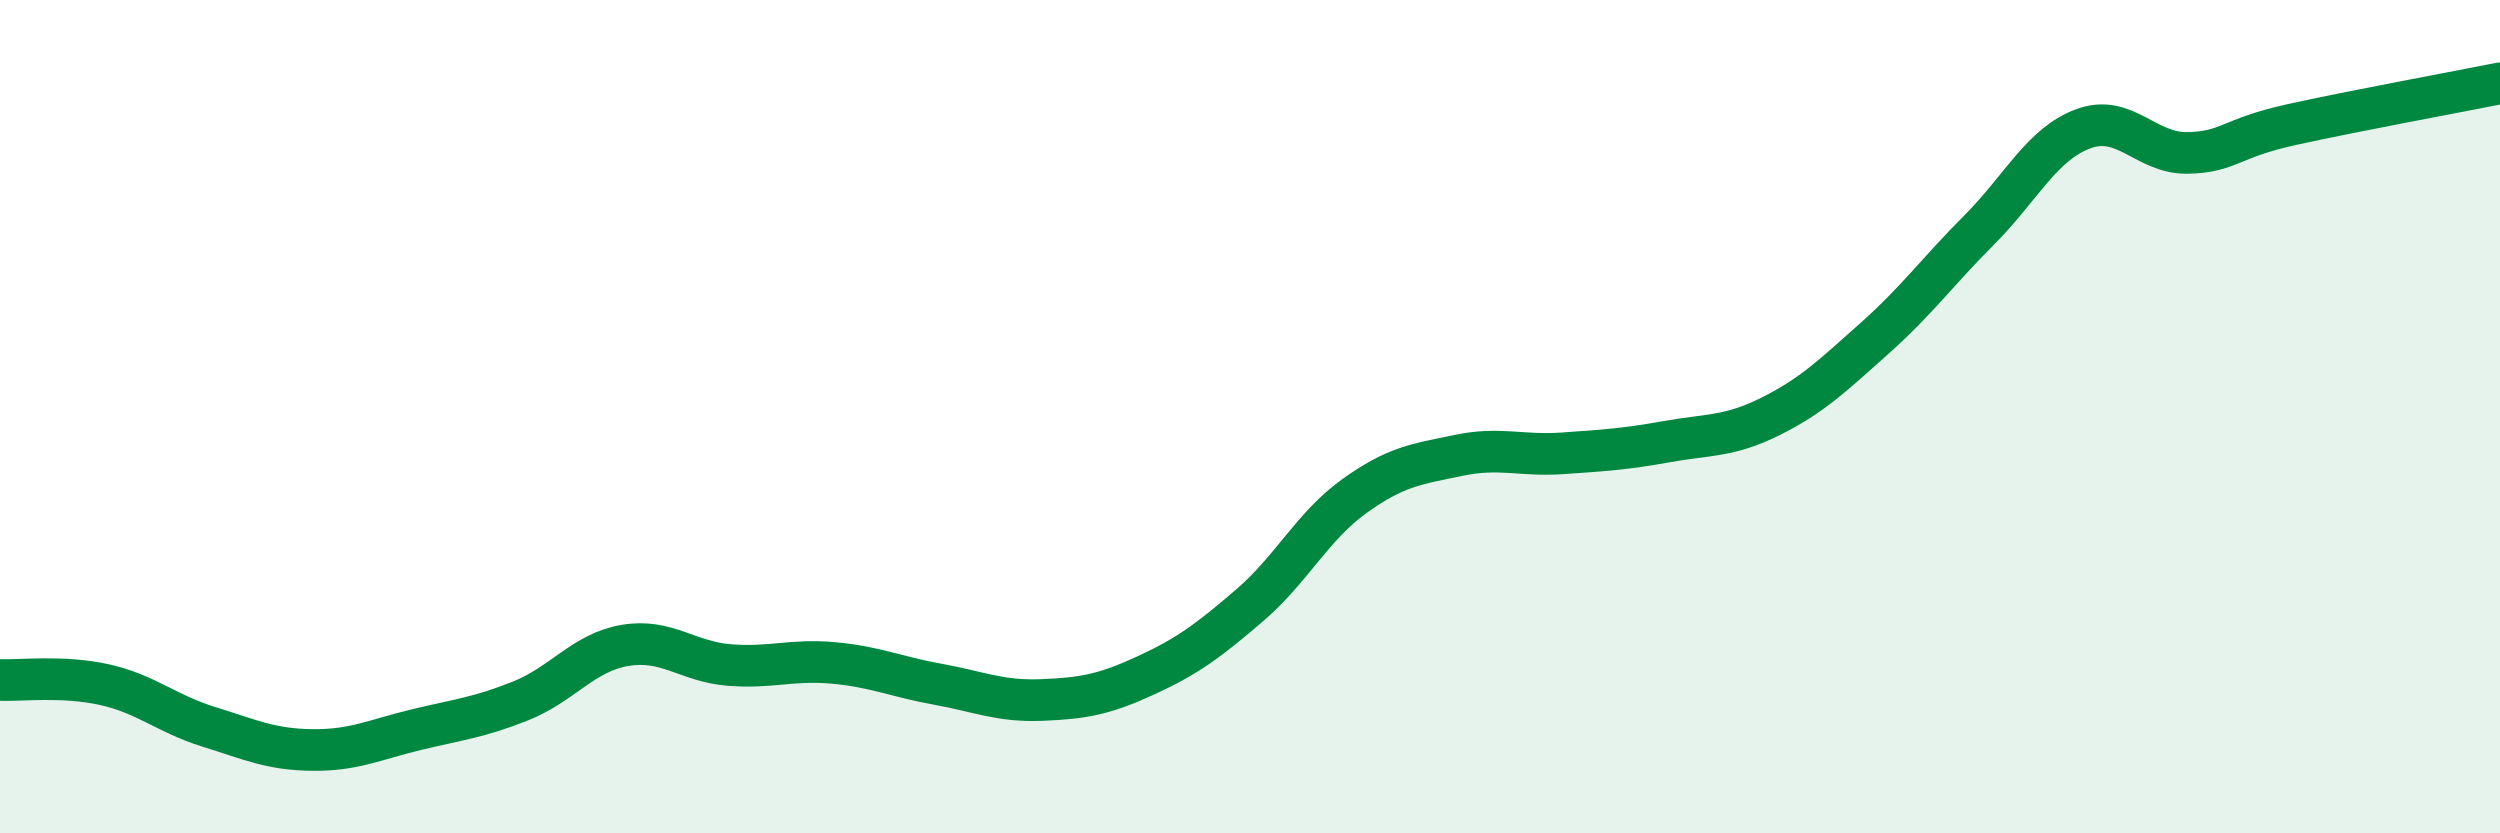 
    <svg width="60" height="20" viewBox="0 0 60 20" xmlns="http://www.w3.org/2000/svg">
      <path
        d="M 0,16.32 C 0.5,16.34 1.5,16.21 2.5,16.43 C 3.5,16.65 4,17.13 5,17.44 C 6,17.75 6.5,17.99 7.5,18 C 8.5,18.01 9,17.75 10,17.51 C 11,17.27 11.5,17.22 12.5,16.82 C 13.5,16.42 14,15.66 15,15.49 C 16,15.32 16.5,15.88 17.5,15.96 C 18.5,16.04 19,15.82 20,15.91 C 21,16 21.5,16.24 22.5,16.42 C 23.5,16.6 24,16.84 25,16.8 C 26,16.76 26.5,16.67 27.5,16.21 C 28.5,15.75 29,15.38 30,14.52 C 31,13.66 31.5,12.63 32.5,11.91 C 33.5,11.19 34,11.14 35,10.93 C 36,10.72 36.5,10.95 37.5,10.88 C 38.5,10.81 39,10.78 40,10.6 C 41,10.42 41.5,10.49 42.5,9.99 C 43.5,9.49 44,9 45,8.11 C 46,7.22 46.5,6.52 47.5,5.52 C 48.5,4.52 49,3.46 50,3.09 C 51,2.72 51.5,3.69 52.5,3.67 C 53.5,3.65 53.5,3.32 55,2.99 C 56.5,2.66 59,2.2 60,2L60 20L0 20Z"
        fill="#008740"
        opacity="0.1"
        stroke-linecap="round"
        stroke-linejoin="round"
      />
      <path
        d="M 0,16.32 C 0.5,16.34 1.5,16.21 2.5,16.43 C 3.5,16.65 4,17.13 5,17.44 C 6,17.75 6.5,17.99 7.5,18 C 8.5,18.01 9,17.75 10,17.51 C 11,17.27 11.5,17.22 12.5,16.82 C 13.5,16.42 14,15.66 15,15.49 C 16,15.32 16.5,15.88 17.5,15.96 C 18.5,16.04 19,15.82 20,15.91 C 21,16 21.5,16.24 22.5,16.42 C 23.5,16.6 24,16.84 25,16.8 C 26,16.76 26.5,16.67 27.5,16.21 C 28.5,15.75 29,15.38 30,14.52 C 31,13.66 31.5,12.63 32.5,11.91 C 33.5,11.19 34,11.14 35,10.93 C 36,10.72 36.5,10.95 37.5,10.88 C 38.5,10.81 39,10.78 40,10.6 C 41,10.42 41.5,10.49 42.5,9.99 C 43.5,9.49 44,9 45,8.11 C 46,7.22 46.5,6.52 47.5,5.52 C 48.5,4.52 49,3.46 50,3.09 C 51,2.72 51.5,3.69 52.5,3.67 C 53.5,3.65 53.5,3.32 55,2.99 C 56.5,2.66 59,2.2 60,2"
        stroke="#008740"
        stroke-width="1"
        fill="none"
        stroke-linecap="round"
        stroke-linejoin="round"
      />
    </svg>
  
